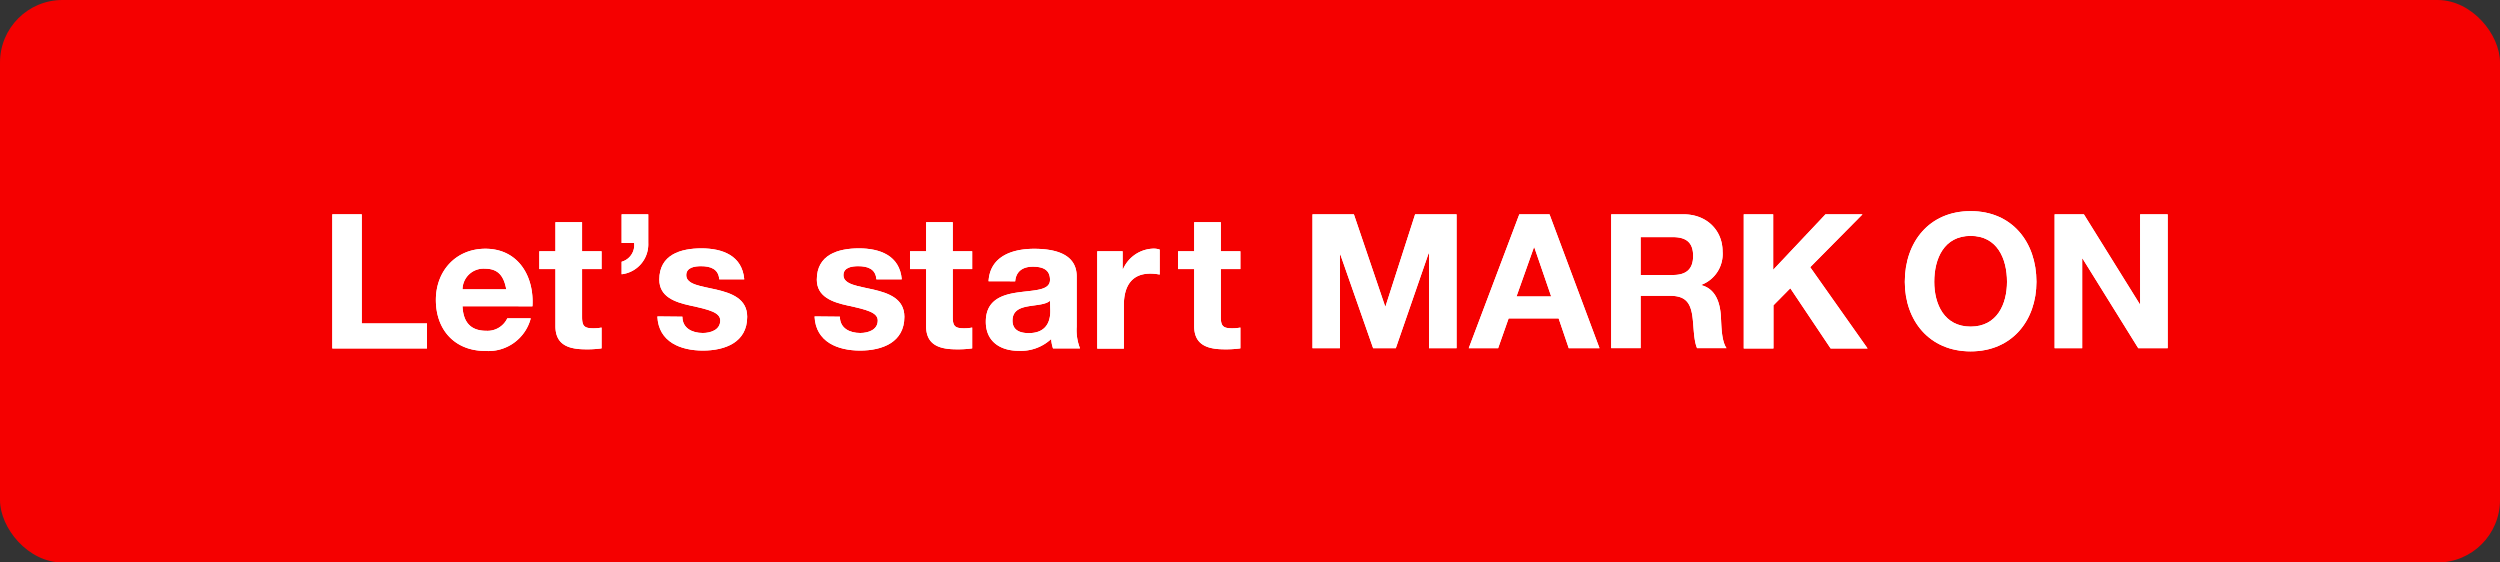 <svg xmlns="http://www.w3.org/2000/svg" viewBox="0 0 400 90"><rect x="0" y="0" width="400" height="90" fill="#333333" stroke="none"/><defs><style>.cls-1{fill:#f50000;}.cls-2{fill:#fff;}</style></defs><title>btn_start_off</title><g id="レイヤー_2" data-name="レイヤー 2"><g id="button"><rect class="cls-1" width="400" height="90" rx="10" ry="10"/><path class="cls-2" d="M53.17,34.29h4.71V51.75H68.32v4H53.17Z"/><path class="cls-2" d="M74,49c.12,2.7,1.44,3.93,3.81,3.93a3.51,3.51,0,0,0,3.36-2h3.75a7,7,0,0,1-7.26,5.22c-4.89,0-7.92-3.36-7.92-8.16,0-4.65,3.21-8.19,7.92-8.19,5.28,0,7.83,4.44,7.53,9.21ZM81,46.29c-.39-2.16-1.32-3.3-3.39-3.3A3.36,3.36,0,0,0,74,46.29Z"/><path class="cls-2" d="M93.13,40.2h3.12v2.85H93.13v7.68c0,1.44.36,1.8,1.8,1.8a6.55,6.55,0,0,0,1.32-.12v3.33a16.34,16.34,0,0,1-2.49.15c-2.61,0-4.89-.6-4.89-3.69V43.05H86.29V40.2h2.58V35.55h4.26Z"/><path class="cls-2" d="M99.46,34.29h4.26v4.59a4.82,4.82,0,0,1-4.26,5v-2a2.76,2.76,0,0,0,2-3h-2Z"/><path class="cls-2" d="M109.18,50.67c0,1.86,1.59,2.61,3.27,2.61,1.23,0,2.79-.48,2.79-2,0-1.29-1.77-1.74-4.83-2.4-2.46-.54-4.92-1.41-4.92-4.14,0-4,3.42-5,6.75-5s6.51,1.14,6.84,4.95h-4c-.12-1.65-1.38-2.1-2.91-2.1-1,0-2.37.18-2.37,1.44,0,1.53,2.4,1.74,4.83,2.31s4.92,1.47,4.92,4.35c0,4.08-3.54,5.4-7.08,5.4s-7.11-1.35-7.29-5.46Z"/><path class="cls-2" d="M134.38,50.67c0,1.86,1.58,2.61,3.26,2.61,1.24,0,2.8-.48,2.8-2,0-1.29-1.77-1.74-4.83-2.4-2.46-.54-4.92-1.41-4.92-4.14,0-4,3.42-5,6.75-5s6.51,1.14,6.84,4.95h-4.06c-.11-1.65-1.37-2.1-2.9-2.1-1,0-2.37.18-2.37,1.44,0,1.53,2.4,1.74,4.83,2.31s4.92,1.47,4.92,4.35c0,4.08-3.54,5.4-7.08,5.4s-7.11-1.35-7.29-5.46Z"/><path class="cls-2" d="M152.44,40.2h3.11v2.85h-3.11v7.68c0,1.44.35,1.8,1.8,1.8a6.39,6.39,0,0,0,1.31-.12v3.33a16.12,16.12,0,0,1-2.48.15c-2.61,0-4.89-.6-4.89-3.69V43.05H145.6V40.2h2.58V35.55h4.26Z"/><path class="cls-2" d="M158.17,45c.23-4,3.8-5.19,7.29-5.19,3.08,0,6.81.69,6.81,4.41v8.07a8,8,0,0,0,.53,3.45h-4.32a5.86,5.86,0,0,1-.29-1.5A7.14,7.14,0,0,1,163,56.13c-2.93,0-5.27-1.47-5.27-4.65,0-3.51,2.63-4.35,5.27-4.71s5-.3,5-2-1.26-2.1-2.76-2.1-2.67.66-2.81,2.34ZM168,48.12c-.71.63-2.21.66-3.54.9S162,49.74,162,51.3s1.23,2,2.6,2c3.33,0,3.45-2.64,3.45-3.57Z"/><path class="cls-2" d="M175.56,40.2h4.06v2.88h.06a5.47,5.47,0,0,1,4.95-3.3,3.11,3.11,0,0,1,.92.15v4a7.67,7.67,0,0,0-1.52-.15c-3.13,0-4.21,2.25-4.21,5v7h-4.26Z"/><path class="cls-2" d="M195.33,40.2h3.13v2.85h-3.13v7.68c0,1.44.37,1.8,1.8,1.8a6.71,6.71,0,0,0,1.33-.12v3.33a16.55,16.55,0,0,1-2.5.15c-2.61,0-4.89-.6-4.89-3.69V43.05h-2.58V40.2h2.58V35.55h4.26Z"/><path class="cls-2" d="M210,34.29h6.62l5,14.73h.06l4.74-14.73h6.63V55.71h-4.41V40.53h-.06l-5.25,15.18h-3.63l-5.25-15h-.06v15H210Z"/><path class="cls-2" d="M243.09,34.29h4.83l8,21.42H251l-1.62-4.77h-8l-1.68,4.77H235Zm-.45,13.14h5.55l-2.7-7.86h-.06Z"/><path class="cls-2" d="M257.79,34.29h11.55c3.84,0,6.27,2.67,6.27,5.91a5.27,5.27,0,0,1-3.39,5.37v.06c2.31.6,3,2.85,3.12,5,.09,1.35.06,3.87.9,5.07h-4.71c-.57-1.35-.51-3.42-.75-5.13-.33-2.25-1.2-3.24-3.57-3.24H262.5v8.37h-4.71ZM262.5,44h5.16c2.1,0,3.24-.9,3.24-3.06s-1.14-3-3.24-3H262.5Z"/><path class="cls-2" d="M279,34.29h4.71v8.88l8.37-8.88H298l-8.37,8.46,9.18,13h-5.91l-6.45-9.63-2.7,2.73v6.9H279Z"/><path class="cls-2" d="M315.3,33.78c6.63,0,10.53,4.95,10.53,11.31,0,6.18-3.9,11.13-10.53,11.13s-10.53-4.95-10.53-11.13C304.77,38.73,308.67,33.78,315.3,33.78Zm0,18.48c4.23,0,5.82-3.6,5.82-7.17,0-3.75-1.59-7.35-5.82-7.35s-5.82,3.6-5.82,7.35C309.48,48.66,311.07,52.26,315.3,52.26Z"/><path class="cls-2" d="M328.74,34.29h4.68l8.94,14.37h.06V34.29h4.41V55.71h-4.71l-8.91-14.34h-.06V55.71h-4.41Z"/><path class="cls-2" d="M53.17,34.29h4.71V51.75H68.32v4H53.17Z"/><path class="cls-2" d="M74,49c.12,2.7,1.44,3.93,3.81,3.93a3.51,3.51,0,0,0,3.36-2h3.75a7,7,0,0,1-7.26,5.22c-4.89,0-7.92-3.36-7.92-8.16,0-4.65,3.21-8.19,7.92-8.19,5.28,0,7.83,4.44,7.53,9.21ZM81,46.29c-.39-2.16-1.32-3.3-3.39-3.3A3.36,3.36,0,0,0,74,46.29Z"/><path class="cls-2" d="M93.13,40.2h3.12v2.85H93.13v7.68c0,1.44.36,1.8,1.8,1.8a6.55,6.55,0,0,0,1.32-.12v3.33a16.34,16.34,0,0,1-2.49.15c-2.61,0-4.89-.6-4.89-3.69V43.05H86.29V40.2h2.58V35.55h4.26Z"/><path class="cls-2" d="M99.46,34.29h4.26v4.59a4.82,4.82,0,0,1-4.26,5v-2a2.76,2.76,0,0,0,2-3h-2Z"/><path class="cls-2" d="M109.18,50.67c0,1.86,1.59,2.61,3.27,2.61,1.23,0,2.79-.48,2.79-2,0-1.29-1.77-1.74-4.83-2.4-2.46-.54-4.92-1.41-4.92-4.14,0-4,3.42-5,6.75-5s6.51,1.14,6.84,4.95h-4c-.12-1.65-1.38-2.1-2.91-2.1-1,0-2.37.18-2.37,1.44,0,1.53,2.4,1.74,4.83,2.31s4.92,1.47,4.92,4.35c0,4.08-3.54,5.4-7.08,5.4s-7.11-1.35-7.29-5.46Z"/><path class="cls-2" d="M134.38,50.67c0,1.86,1.58,2.61,3.26,2.61,1.24,0,2.8-.48,2.8-2,0-1.29-1.77-1.74-4.83-2.4-2.46-.54-4.92-1.41-4.92-4.14,0-4,3.42-5,6.75-5s6.51,1.14,6.84,4.95h-4.06c-.11-1.65-1.37-2.1-2.9-2.1-1,0-2.37.18-2.37,1.44,0,1.53,2.4,1.74,4.83,2.31s4.92,1.47,4.92,4.35c0,4.08-3.54,5.4-7.08,5.4s-7.11-1.35-7.29-5.46Z"/><path class="cls-2" d="M152.44,40.2h3.11v2.85h-3.11v7.68c0,1.44.35,1.8,1.8,1.8a6.39,6.39,0,0,0,1.31-.12v3.33a16.12,16.12,0,0,1-2.48.15c-2.61,0-4.89-.6-4.89-3.69V43.05H145.6V40.2h2.58V35.55h4.26Z"/><path class="cls-2" d="M158.17,45c.23-4,3.8-5.19,7.29-5.19,3.08,0,6.81.69,6.81,4.41v8.07a8,8,0,0,0,.53,3.45h-4.32a5.86,5.86,0,0,1-.29-1.5A7.14,7.14,0,0,1,163,56.13c-2.93,0-5.27-1.47-5.27-4.65,0-3.51,2.63-4.35,5.27-4.71s5-.3,5-2-1.26-2.1-2.76-2.1-2.67.66-2.81,2.34ZM168,48.12c-.71.63-2.21.66-3.54.9S162,49.74,162,51.3s1.23,2,2.6,2c3.33,0,3.45-2.64,3.45-3.57Z"/><path class="cls-2" d="M175.56,40.2h4.06v2.88h.06a5.47,5.47,0,0,1,4.95-3.3,3.11,3.11,0,0,1,.92.15v4a7.67,7.67,0,0,0-1.52-.15c-3.13,0-4.21,2.25-4.21,5v7h-4.26Z"/><path class="cls-2" d="M195.33,40.2h3.13v2.85h-3.13v7.68c0,1.44.37,1.8,1.8,1.8a6.71,6.71,0,0,0,1.33-.12v3.33a16.55,16.55,0,0,1-2.5.15c-2.61,0-4.89-.6-4.89-3.69V43.05h-2.58V40.2h2.58V35.55h4.26Z"/><path class="cls-2" d="M210,34.29h6.62l5,14.73h.06l4.74-14.73h6.63V55.71h-4.41V40.53h-.06l-5.25,15.18h-3.63l-5.25-15h-.06v15H210Z"/><path class="cls-2" d="M243.09,34.29h4.83l8,21.42H251l-1.62-4.77h-8l-1.68,4.77H235Zm-.45,13.14h5.55l-2.7-7.86h-.06Z"/><path class="cls-2" d="M257.79,34.29h11.55c3.84,0,6.27,2.67,6.27,5.91a5.27,5.27,0,0,1-3.39,5.37v.06c2.31.6,3,2.85,3.12,5,.09,1.35.06,3.87.9,5.07h-4.71c-.57-1.35-.51-3.42-.75-5.13-.33-2.25-1.2-3.24-3.57-3.24H262.5v8.37h-4.71ZM262.5,44h5.16c2.1,0,3.24-.9,3.24-3.06s-1.14-3-3.24-3H262.5Z"/><path class="cls-2" d="M279,34.29h4.71v8.88l8.37-8.88H298l-8.37,8.46,9.18,13h-5.91l-6.45-9.63-2.7,2.73v6.9H279Z"/><path class="cls-2" d="M315.3,33.78c6.63,0,10.53,4.95,10.53,11.31,0,6.18-3.9,11.13-10.53,11.13s-10.53-4.95-10.53-11.13C304.77,38.73,308.67,33.78,315.3,33.78Zm0,18.48c4.23,0,5.82-3.6,5.82-7.17,0-3.75-1.59-7.35-5.82-7.35s-5.82,3.6-5.82,7.35C309.48,48.66,311.07,52.26,315.3,52.26Z"/><path class="cls-2" d="M328.74,34.29h4.68l8.94,14.37h.06V34.29h4.41V55.71h-4.71l-8.91-14.34h-.06V55.71h-4.41Z"/></g></g></svg>